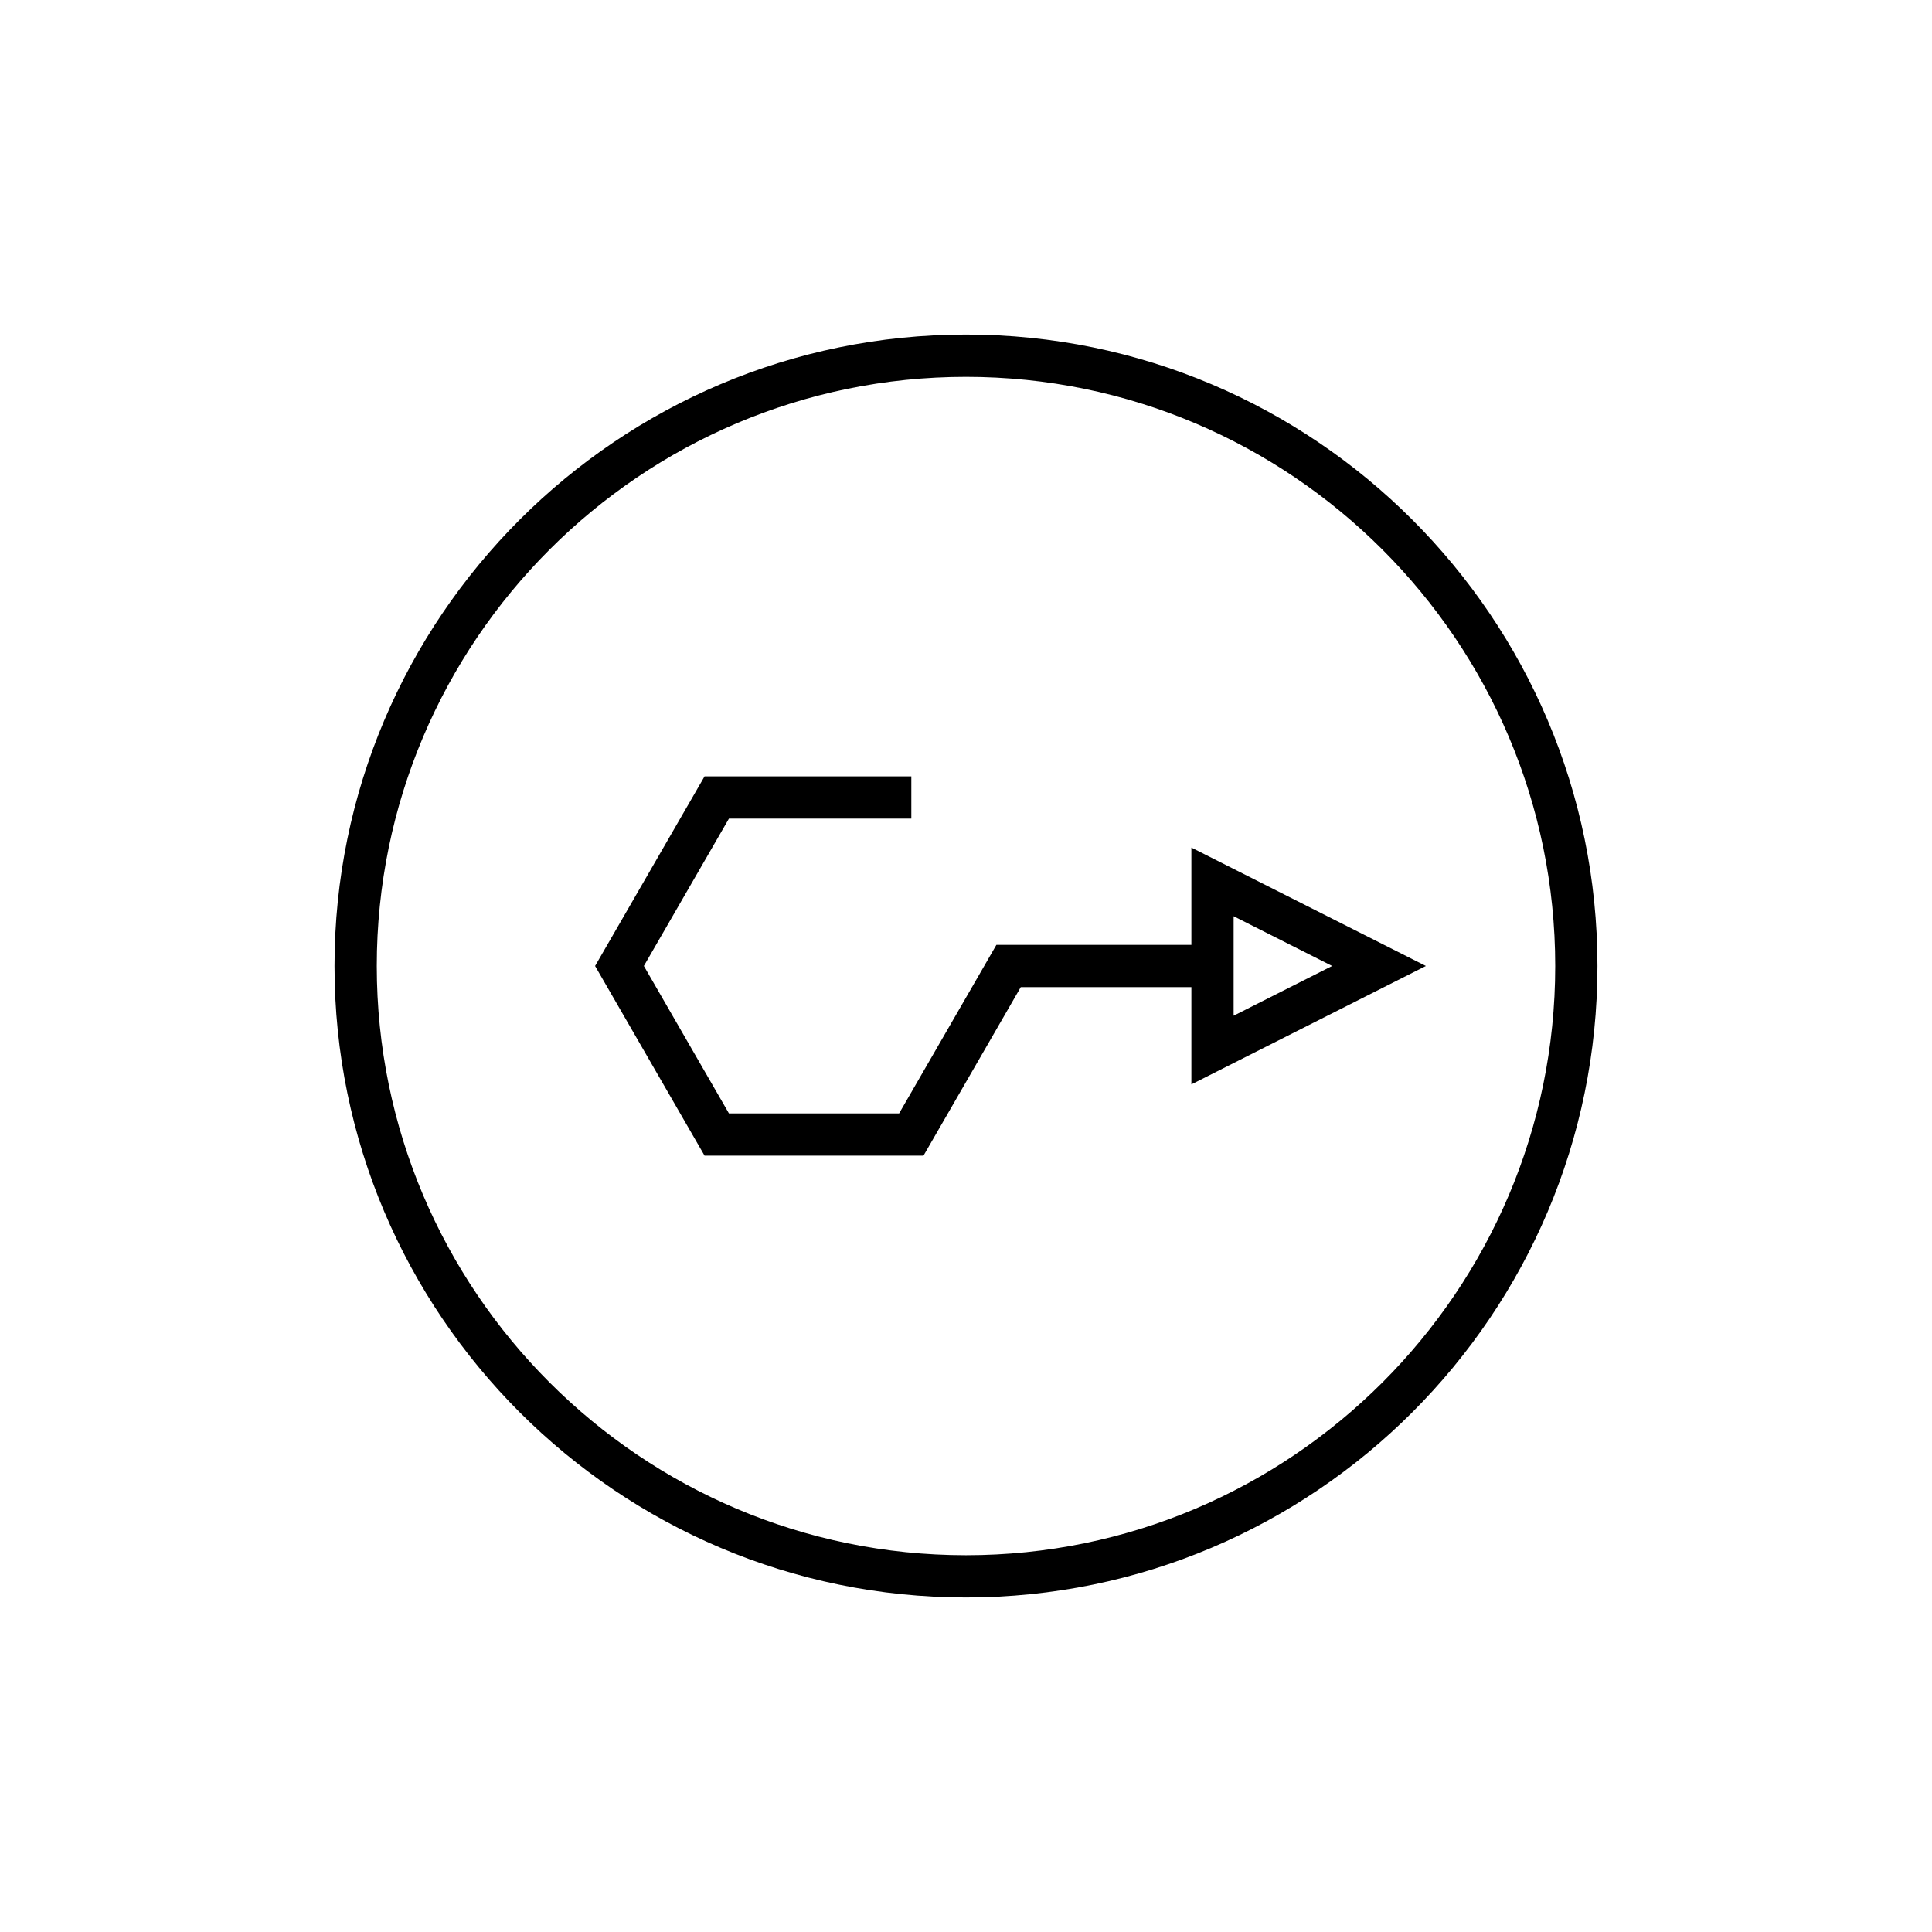 <?xml version="1.0" encoding="UTF-8"?>
<!-- The Best Svg Icon site in the world: iconSvg.co, Visit us! https://iconsvg.co -->
<svg fill="#000000" width="800px" height="800px" version="1.1" viewBox="144 144 512 512" xmlns="http://www.w3.org/2000/svg">
 <g>
  <path d="m400 232.66c-92.277 0-167.35 75.07-167.35 167.34 0 92.27 75.07 167.34 167.35 167.34s167.34-75.07 167.34-167.34c0-92.273-75.066-167.34-167.34-167.34zm0 323.49c-86.102 0-156.15-70.043-156.15-156.14-0.004-86.102 70.047-156.14 156.15-156.14 86.098 0 156.15 70.043 156.15 156.14 0 86.098-70.051 156.14-156.15 156.14z"/>
  <path d="m459.73 368.62v25.777h-51.672l-25.781 44.664h-45.102l-22.543-39.07 22.543-39.047h48.336v-11.195h-54.797l-29.008 50.246 29.008 50.262h58.023l25.781-44.664h45.211v25.777l62.145-31.375zm11.195 18.191 26.109 13.18-26.109 13.18z"/>
 </g>
</svg>